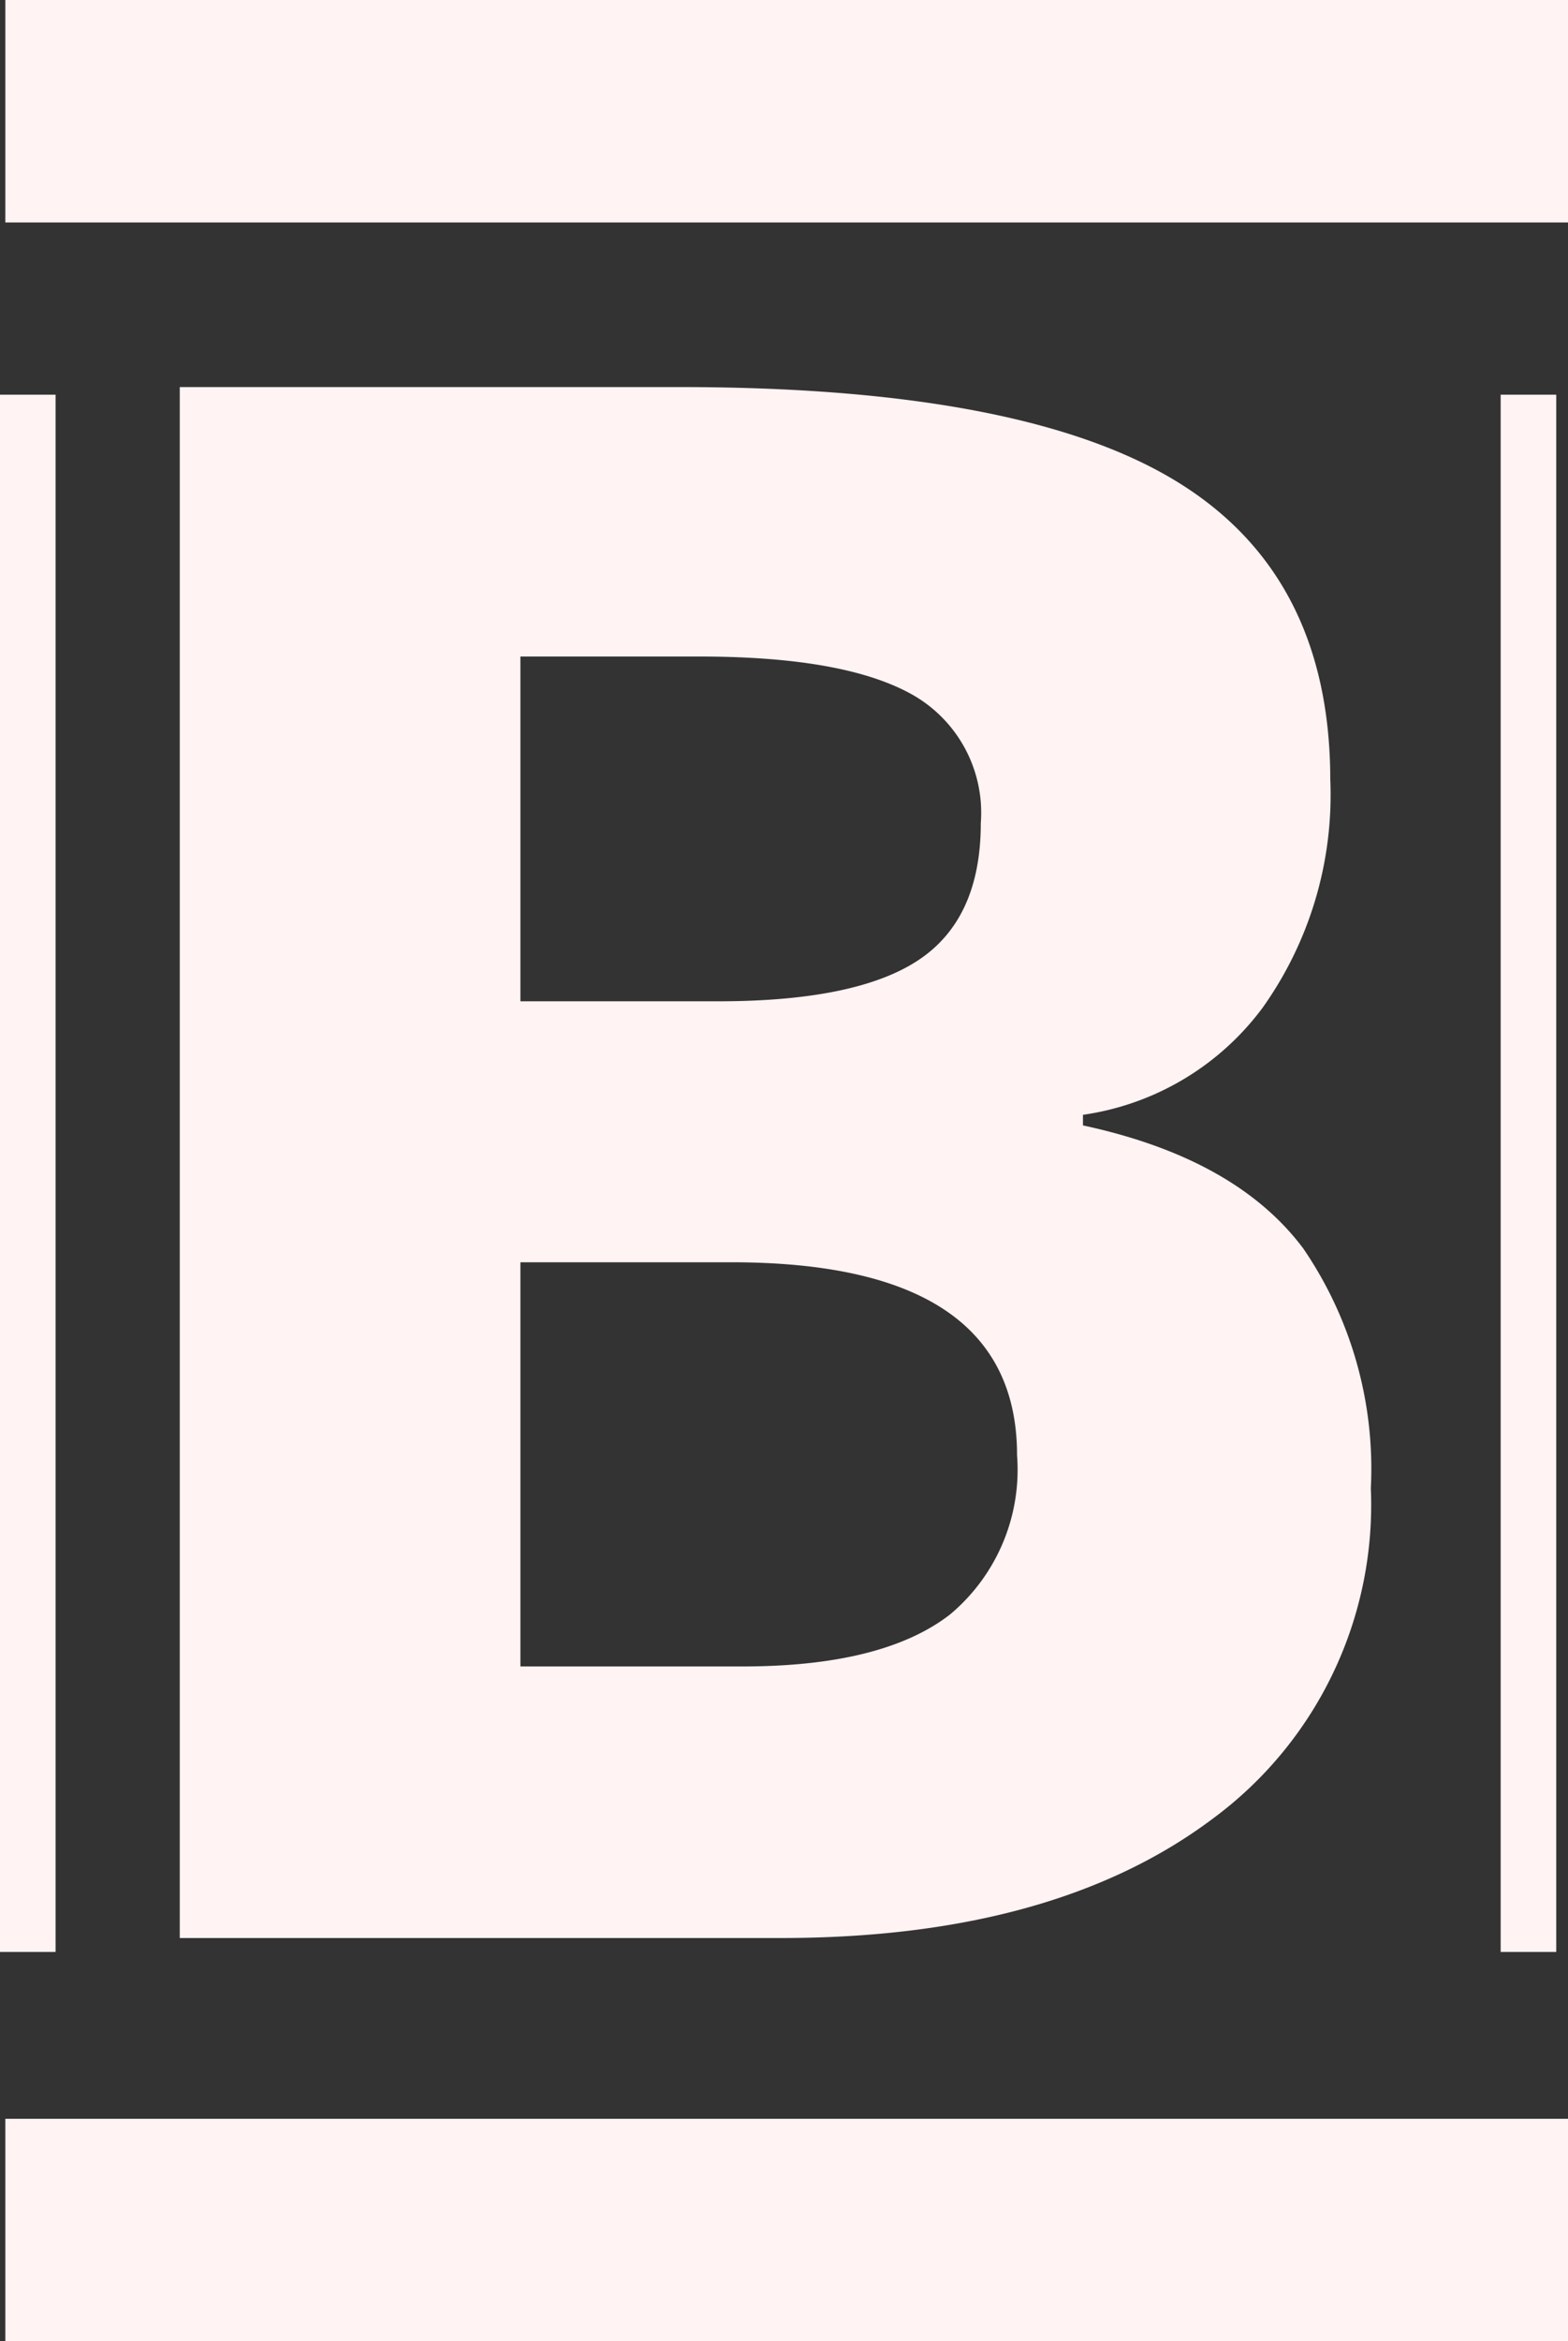 <svg xmlns="http://www.w3.org/2000/svg" width="56.423" height="84.193" viewBox="0 0 56.423 84.193"><rect x="0" y="0" width="56.423" height="84.193" fill="#333333" stroke="none"/><defs><style>.a{fill:#fff3f3;}.b,.c{fill:none;stroke:#fff3f3;}.b{stroke-width:2px;}.c{stroke-width:8px;}</style></defs><g transform="translate(0.192 4)"><path class="a" d="M0,0H17.99q12.3,0,17.851,3.376T41.4,14.115a13.192,13.192,0,0,1-2.432,8.2A9.768,9.768,0,0,1,32.5,26.17v.381q5.5,1.183,7.927,4.425A14.026,14.026,0,0,1,42.859,39.6a14.019,14.019,0,0,1-5.713,11.9q-5.713,4.273-15.519,4.273H0ZM12.257,22.088h7.117q4.982,0,7.216-1.488t2.234-4.921a4.879,4.879,0,0,0-2.432-4.6Q23.96,9.69,18.7,9.69H12.257Zm0,9.385V46.007h7.987q5.061,0,7.473-1.869a6.787,6.787,0,0,0,2.412-5.722q0-6.943-10.28-6.943Z" transform="translate(6.277 9.919)"/><line class="b" y2="56" transform="translate(54.808 10.193)"/><line class="c" x2="56.231" transform="translate(0 76.193)"/><line class="c" x2="56.231"/><line class="b" y2="56" transform="translate(0.808 10.193)"/></g></svg>